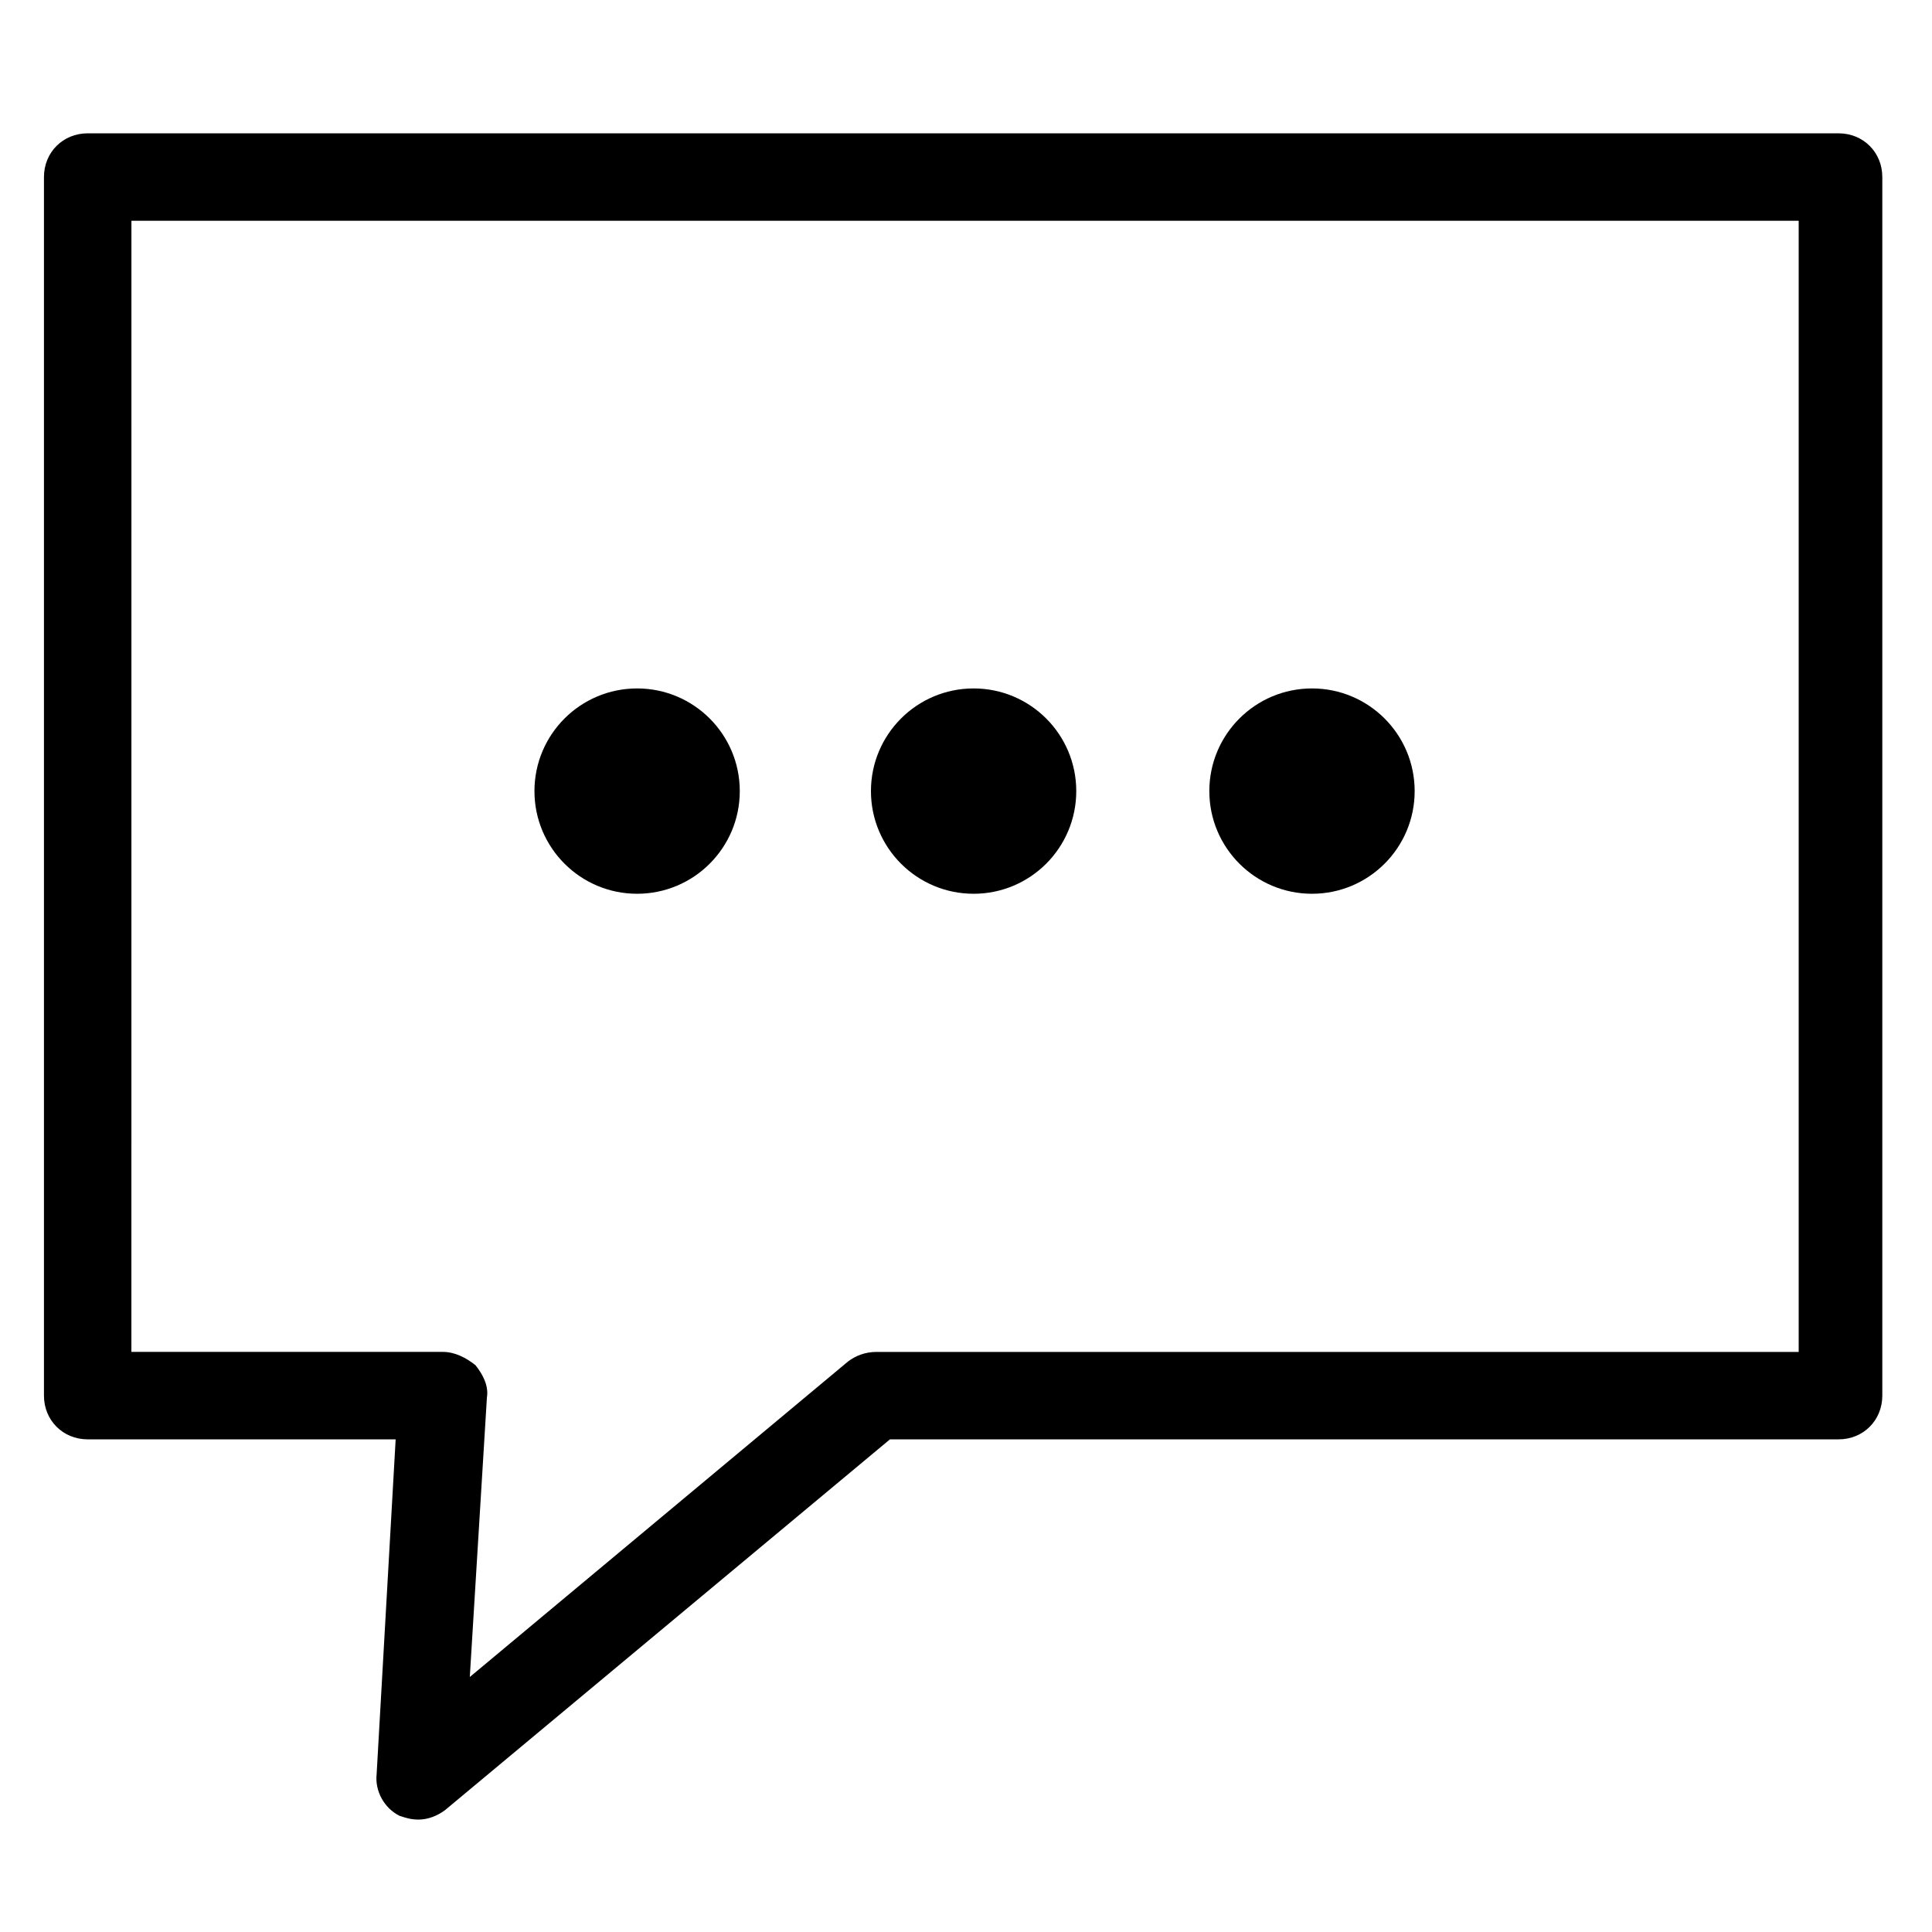 <?xml version="1.0" encoding="UTF-8"?>
<!-- Uploaded to: SVG Repo, www.svgrepo.com, Generator: SVG Repo Mixer Tools -->
<svg fill="#000000" width="800px" height="800px" version="1.1" viewBox="144 144 512 512" xmlns="http://www.w3.org/2000/svg">
 <g>
  <path d="m518.9 353.65c0 15.023-12.18 27.207-27.207 27.207-15.023 0-27.207-12.184-27.207-27.207 0-15.027 12.184-27.207 27.207-27.207 15.027 0 27.207 12.18 27.207 27.207"/>
  <path d="m429.22 353.65c0 15.023-12.18 27.207-27.203 27.207-15.027 0-27.207-12.184-27.207-27.207 0-15.027 12.18-27.207 27.207-27.207 15.023 0 27.203 12.18 27.203 27.207"/>
  <path d="m340.05 353.65c0 15.023-12.184 27.207-27.207 27.207-15.027 0-27.207-12.184-27.207-27.207 0-15.027 12.18-27.207 27.207-27.207 15.023 0 27.207 12.18 27.207 27.207"/>
  <path d="m254.9 626.21c-2.016 0-3.527-0.504-5.039-1.008-4.031-2.016-6.551-6.551-6.047-11.082l5.039-88.676h-81.617c-6.551 0-11.586-5.039-11.586-11.586v-322.94c0-6.551 5.039-11.586 11.586-11.586h464.01c6.551 0 11.586 5.039 11.586 11.586v322.94c0 6.551-5.039 11.586-11.586 11.586h-251.4l-117.89 98.246c-2.012 1.512-4.531 2.519-7.051 2.519zm-76.078-123.94h82.625c3.023 0 6.047 1.512 8.566 3.527 2.016 2.519 3.527 5.543 3.023 8.566l-4.535 74.059 100.26-83.633c2.016-1.512 4.535-2.519 7.559-2.519h244.35v-299.77h-441.84z"/>
 </g>
</svg>